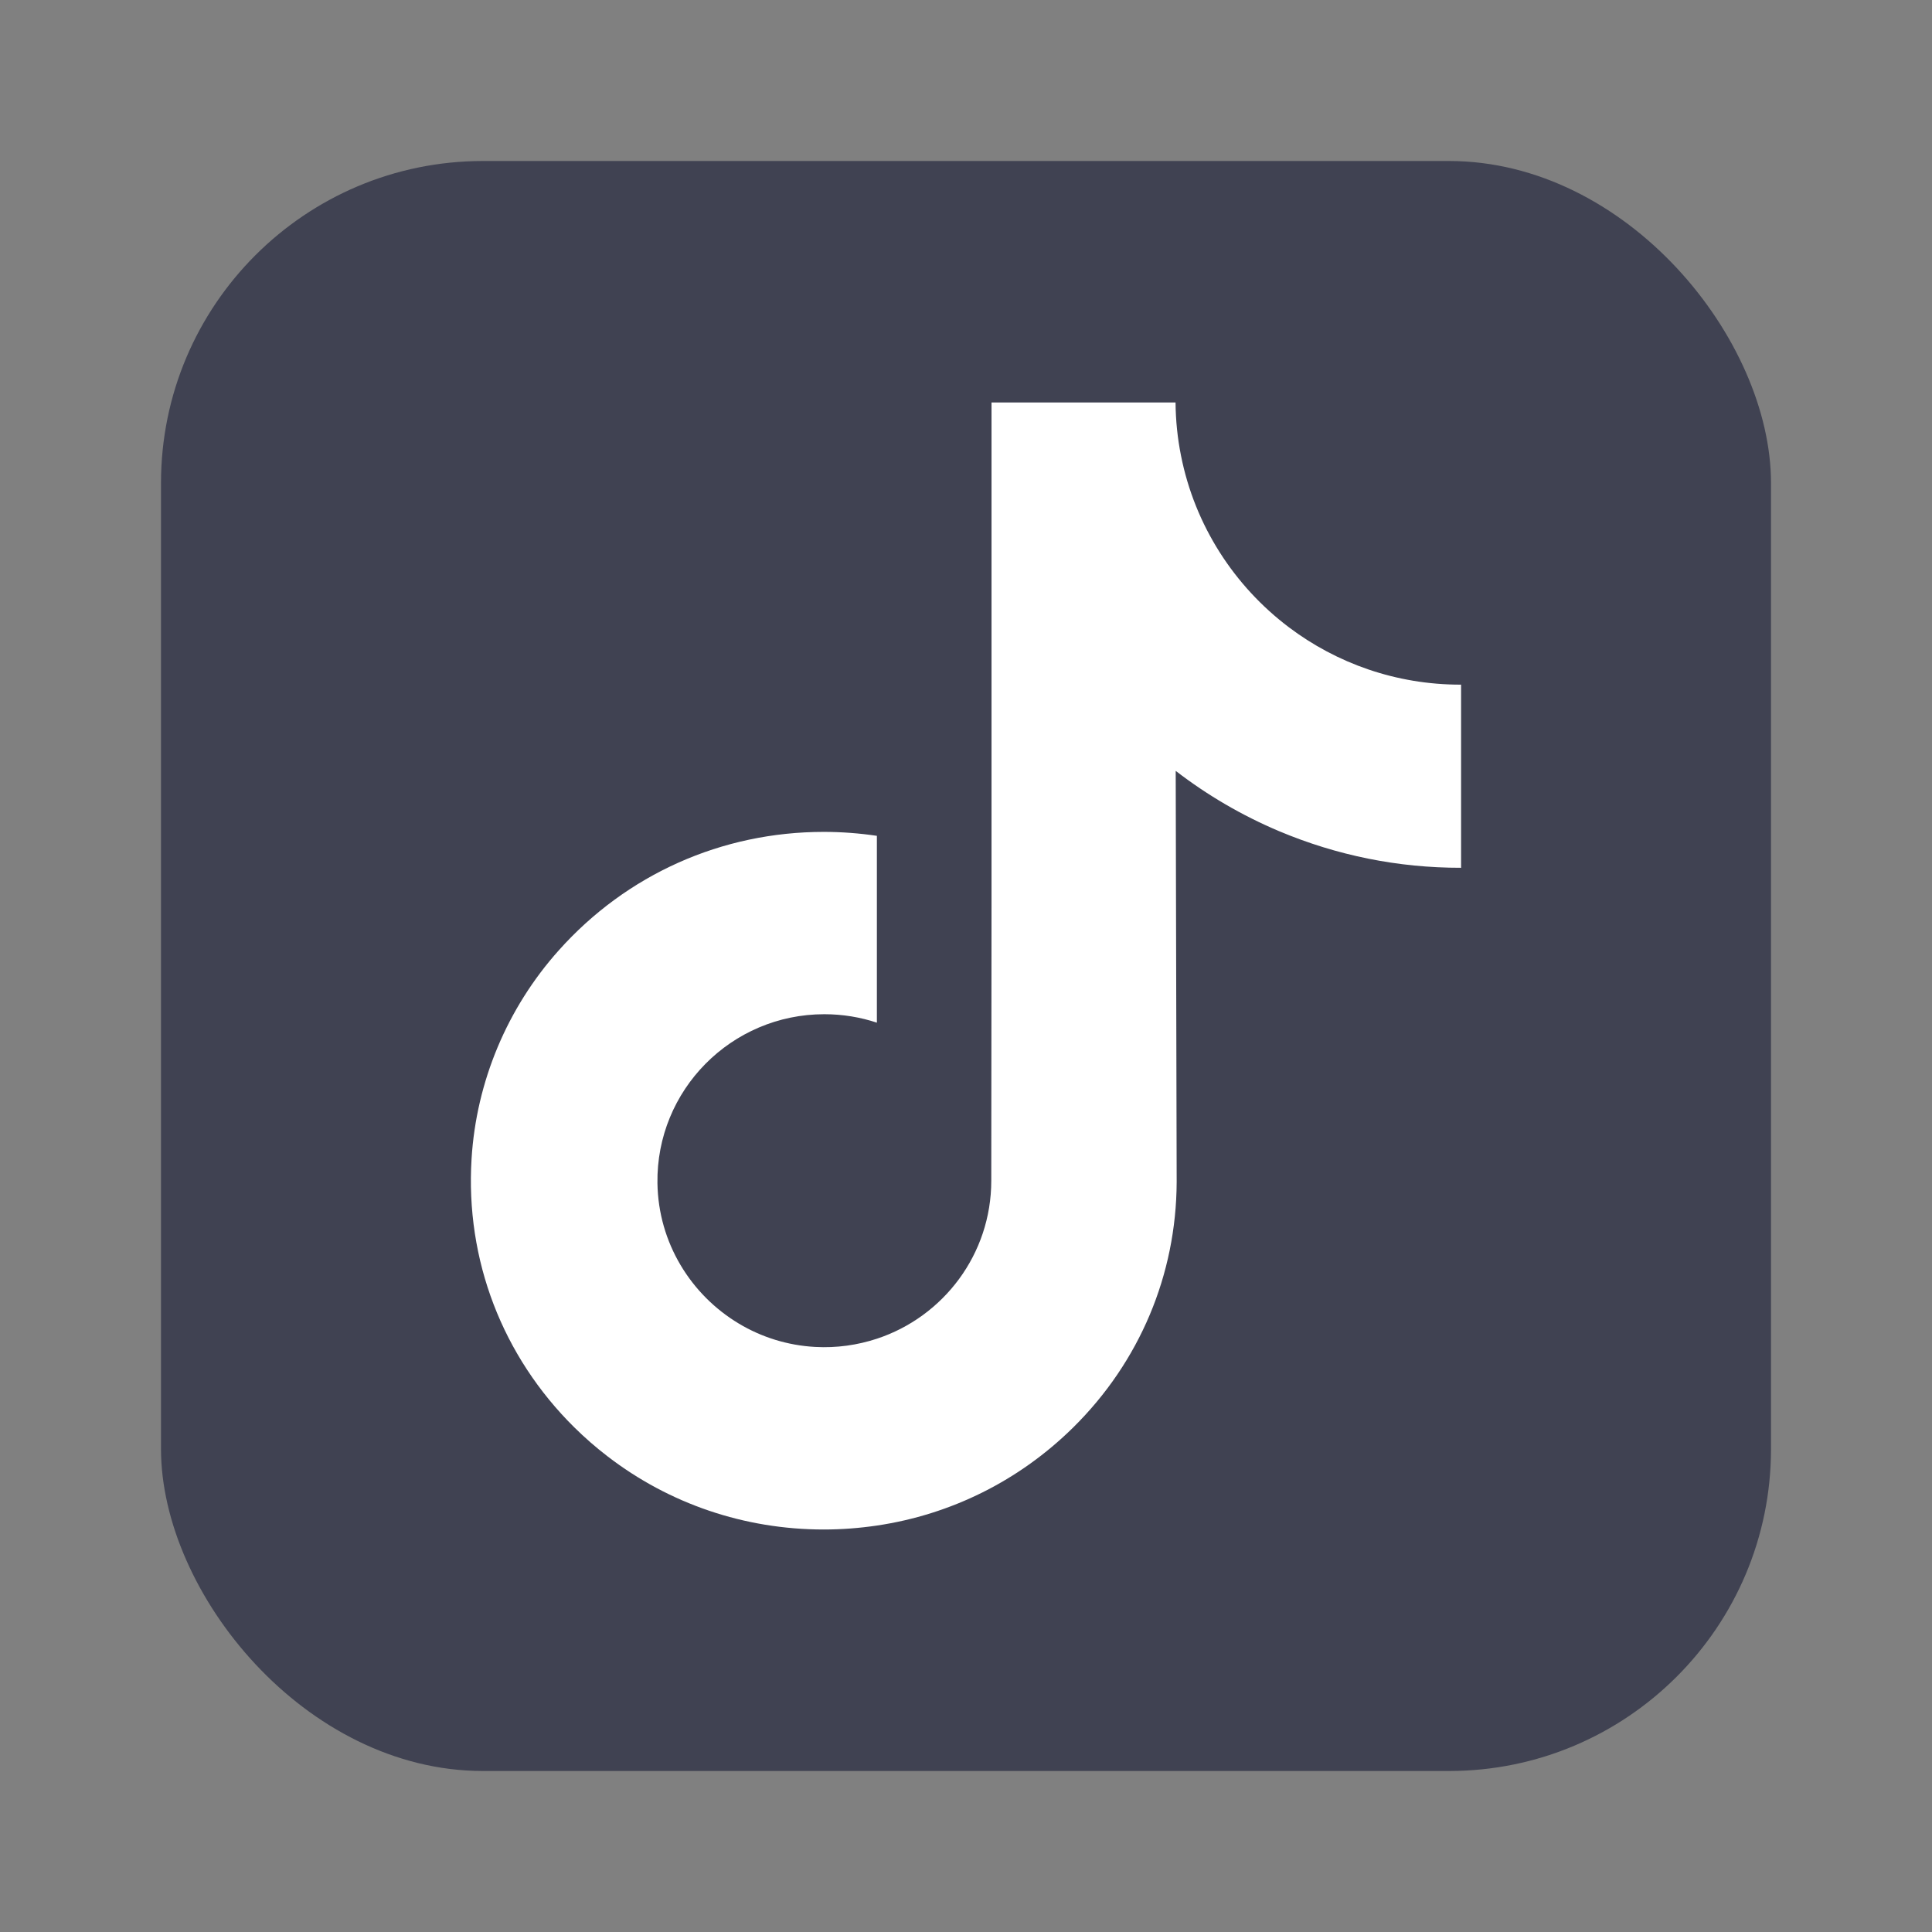 <svg width="32" height="32" viewBox="0 0 24 24" fill="none" xmlns="http://www.w3.org/2000/svg">
<rect x="0" y="0" width="24" height="24" fill="#808080" stroke="none"/>
<rect x="2" y="2" width="20" height="20" rx="4" fill="#404252"/>
<path d="M18.143 8.505C17.343 8.505 16.605 8.24 16.012 7.793C15.332 7.28 14.843 6.528 14.671 5.661C14.628 5.447 14.605 5.226 14.603 5H12.317V11.246L12.314 14.667C12.314 15.582 11.718 16.358 10.893 16.63C10.653 16.709 10.394 16.747 10.125 16.732C9.781 16.713 9.458 16.61 9.178 16.442C8.582 16.085 8.178 15.438 8.167 14.698C8.15 13.542 9.085 12.599 10.24 12.599C10.468 12.599 10.688 12.636 10.893 12.704V10.997V10.383C10.676 10.351 10.456 10.334 10.233 10.334C8.968 10.334 7.785 10.86 6.94 11.807C6.3 12.523 5.917 13.437 5.858 14.394C5.78 15.652 6.241 16.848 7.134 17.731C7.265 17.86 7.402 17.98 7.547 18.091C8.312 18.68 9.248 19 10.233 19C10.456 19 10.676 18.983 10.893 18.951C11.813 18.815 12.663 18.393 13.333 17.731C14.157 16.917 14.612 15.836 14.617 14.685L14.605 9.576C14.998 9.879 15.428 10.13 15.889 10.325C16.607 10.627 17.367 10.781 18.15 10.78V9.12V8.504C18.15 8.505 18.144 8.505 18.143 8.505Z" fill="white"/>
</svg>
